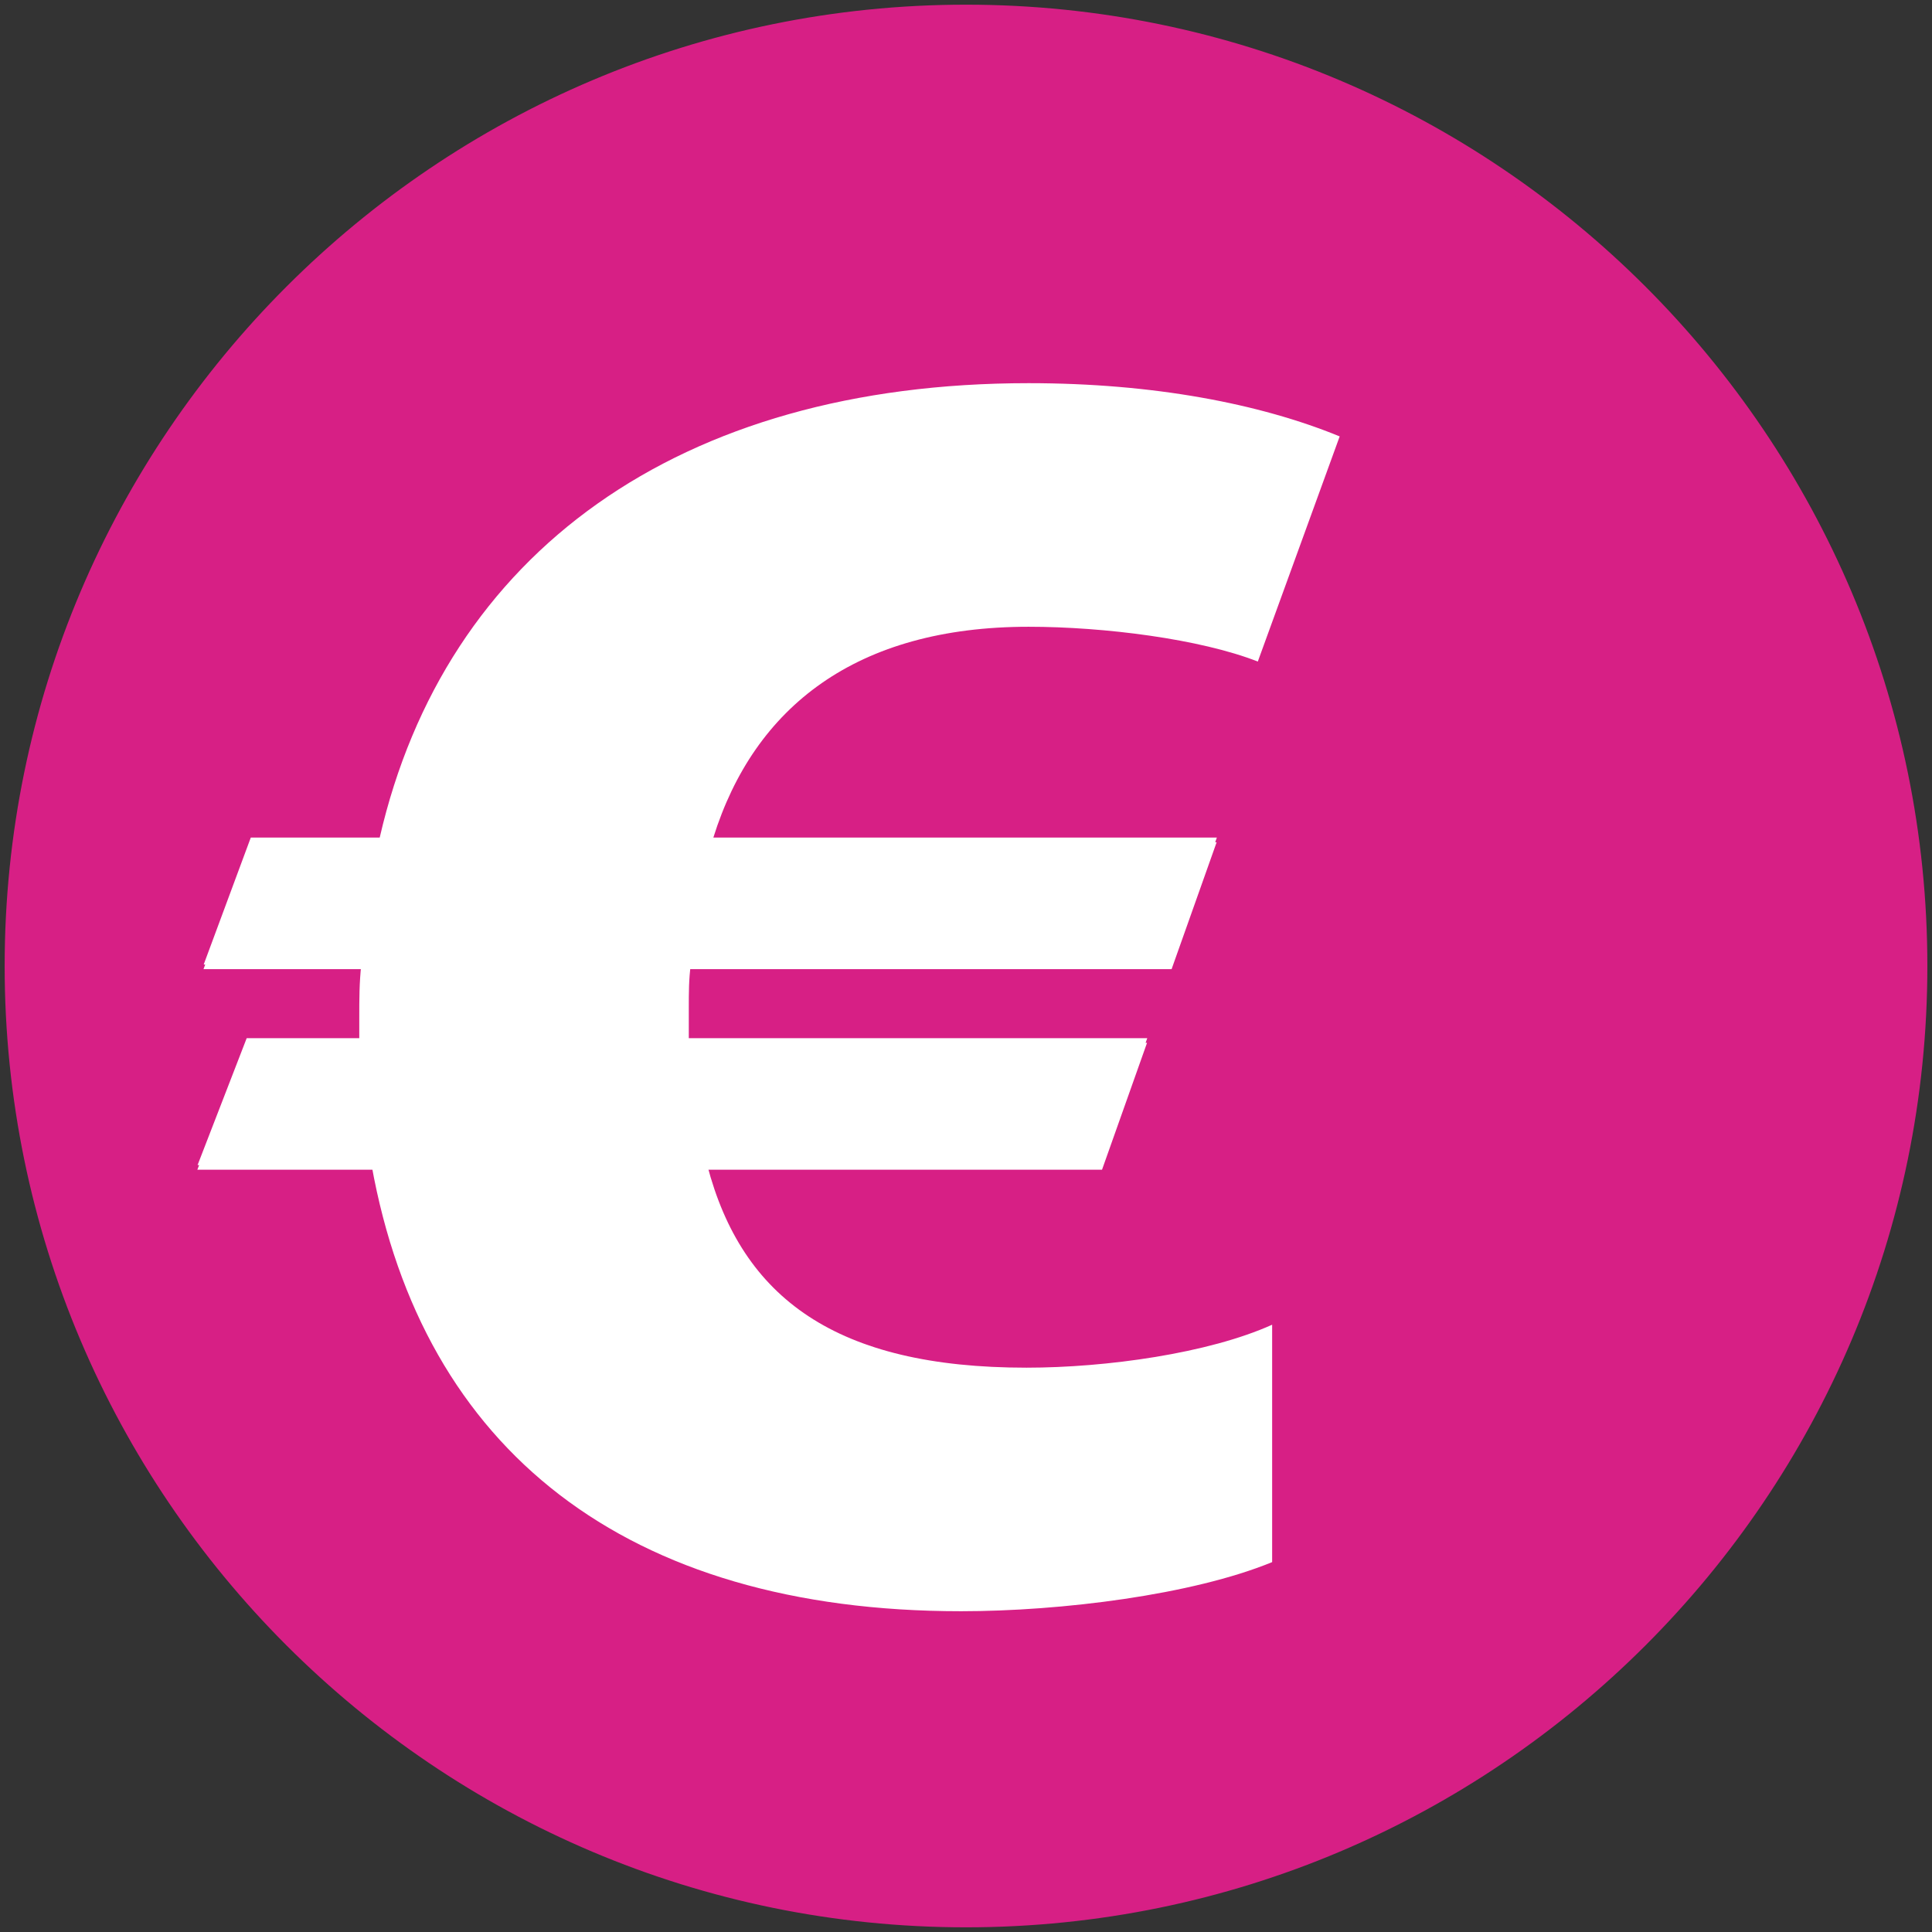 <?xml version="1.0" encoding="UTF-8"?>
<!-- Generator: Adobe Illustrator 27.4.1, SVG Export Plug-In . SVG Version: 6.00 Build 0)  -->
<svg xmlns="http://www.w3.org/2000/svg" xmlns:xlink="http://www.w3.org/1999/xlink" version="1.1" id="Layer_1" x="0px" y="0px" viewBox="0 0 100 100" style="enable-background:new 0 0 100 100;" xml:space="preserve">
<rect x="0" y="0" width="100" height="100" fill="#333333" stroke="none"/>
<style type="text/css">
	.st0{clip-path:url(#SVGID_00000131358799742964951980000010629290136685549494_);fill:#FFFFFF;}
	.st1{clip-path:url(#SVGID_00000131358799742964951980000010629290136685549494_);fill:#0A2240;}
	.st2{fill:#46BCCD;}
	.st3{clip-path:url(#SVGID_00000000182703934339235120000001696454892064290224_);fill:#FFFFFF;}
	.st4{clip-path:url(#SVGID_00000000182703934339235120000001696454892064290224_);fill:#0A2240;}
	.st5{clip-path:url(#SVGID_00000000182703934339235120000001696454892064290224_);fill:#46BCCD;}
	.st6{fill:#0A2240;}
	.st7{clip-path:url(#SVGID_00000095331881968889248320000003888094379936285342_);fill:#FFFFFF;}
	.st8{clip-path:url(#SVGID_00000095331881968889248320000003888094379936285342_);fill:#0A2240;}
	.st9{clip-path:url(#SVGID_00000095331881968889248320000003888094379936285342_);fill:#46BCCD;}
	.st10{clip-path:url(#SVGID_00000096019790569481207600000003726162400431088800_);fill:#FFFFFF;}
	.st11{clip-path:url(#SVGID_00000096019790569481207600000003726162400431088800_);fill:#0A2240;}
	.st12{clip-path:url(#SVGID_00000096019790569481207600000003726162400431088800_);fill:#46BCCD;}
	.st13{clip-path:url(#SVGID_00000174582214330490748080000007956451873211624845_);fill:#F2F3F7;}
	.st14{clip-path:url(#SVGID_00000174582214330490748080000007956451873211624845_);fill:#0A2240;}
	.st15{clip-path:url(#SVGID_00000174582214330490748080000007956451873211624845_);fill:#FFFFFF;}
	.st16{clip-path:url(#SVGID_00000174582214330490748080000007956451873211624845_);fill:#46BCCD;}
	.st17{clip-path:url(#SVGID_00000148662618015481090380000002187634529026575007_);fill:#FFFFFF;}
	.st18{clip-path:url(#SVGID_00000148662618015481090380000002187634529026575007_);fill:#0A2240;}
	.st19{clip-path:url(#SVGID_00000148662618015481090380000002187634529026575007_);fill:#46BCCD;}
	.st20{clip-path:url(#SVGID_00000119831595896473028290000017147745472475528114_);fill:#FFFFFF;}
	.st21{clip-path:url(#SVGID_00000119831595896473028290000017147745472475528114_);fill:#0A2240;}
	.st22{clip-path:url(#SVGID_00000130641101917904015070000010712754171071808159_);fill:#F2F3F7;}
	.st23{clip-path:url(#SVGID_00000130641101917904015070000010712754171071808159_);fill:#0A2240;}
	.st24{clip-path:url(#SVGID_00000130641101917904015070000010712754171071808159_);fill:#FFFFFF;}
	.st25{clip-path:url(#SVGID_00000130641101917904015070000010712754171071808159_);fill:#46BCCD;}
	.st26{clip-path:url(#SVGID_00000124158501698257150180000005045750548151572389_);fill:#FFFFFF;}
	.st27{clip-path:url(#SVGID_00000124158501698257150180000005045750548151572389_);fill:#0A2240;}
	.st28{clip-path:url(#SVGID_00000124158501698257150180000005045750548151572389_);fill:#46BCCD;}
	.st29{clip-path:url(#SVGID_00000111913055475890613120000015975557877542634149_);fill:#D71F85;}
	.st30{clip-path:url(#SVGID_00000111913055475890613120000015975557877542634149_);fill:#FFFFFF;}
	.st31{fill:#FFFFFF;}
	.st32{clip-path:url(#SVGID_00000162313782583421952270000004038543981419789724_);fill:#D71F85;}
	.st33{clip-path:url(#SVGID_00000162313782583421952270000004038543981419789724_);fill:#D71F85;stroke:#D71F85;stroke-width:0.81;}
	.st34{clip-path:url(#SVGID_00000162313782583421952270000004038543981419789724_);fill:#FFFFFF;}
	.st35{fill:#D71F85;}
	.st36{clip-path:url(#SVGID_00000170237735833474238660000012179321151565642138_);fill:#D71F85;}
	.st37{clip-path:url(#SVGID_00000170237735833474238660000012179321151565642138_);fill:#FFFFFF;}
	.st38{clip-path:url(#SVGID_00000052810276549651658220000004849375371864503713_);fill:#D71F85;}
	.st39{clip-path:url(#SVGID_00000052810276549651658220000004849375371864503713_);fill:#FFFFFF;}
	.st40{clip-path:url(#SVGID_00000124840021280318194840000008589408343406004906_);fill:#F2F3F7;}
	.st41{clip-path:url(#SVGID_00000124840021280318194840000008589408343406004906_);fill:#D71F85;}
	.st42{clip-path:url(#SVGID_00000124840021280318194840000008589408343406004906_);fill:#FFFFFF;}
	.st43{clip-path:url(#SVGID_00000096771302786744584110000012297876512095801230_);fill:#D71F85;}
	.st44{clip-path:url(#SVGID_00000096771302786744584110000012297876512095801230_);fill:#FFFFFF;}
	.st45{clip-path:url(#SVGID_00000065754203928749261340000017688510117496927407_);fill:#D71F85;}
	.st46{clip-path:url(#SVGID_00000065754203928749261340000017688510117496927407_);fill:#FFFFFF;}
	.st47{clip-path:url(#SVGID_00000130618024099153279820000009214227435419431303_);fill:#D71F85;}
	.st48{clip-path:url(#SVGID_00000130618024099153279820000009214227435419431303_);fill:#FFFFFF;}
</style>
<g>
	<defs>
		<rect id="SVGID_00000051383911535877458040000007394698393924591015_" width="100" height="100"></rect>
	</defs>
	<clipPath id="SVGID_00000073704026717864137360000003739267567282454206_">
		<use xlink:href="#SVGID_00000051383911535877458040000007394698393924591015_" style="overflow:visible;"></use>
	</clipPath>
	<path style="clip-path:url(#SVGID_00000073704026717864137360000003739267567282454206_);fill:#D71F85;" d="M50,99.353   c27.258,0,49.354-22.095,49.354-49.352S77.258,0.646,50,0.646   S0.646,22.743,0.646,50S22.742,99.353,50,99.353"></path>
	<path style="clip-path:url(#SVGID_00000073704026717864137360000003739267567282454206_);fill:#D71F85;" d="M50,99.758   c-27.437,0-49.759-22.321-49.759-49.757C0.241,22.563,22.563,0.242,50,0.242   c27.438,0,49.76,22.322,49.76,49.759C99.76,77.437,77.438,99.758,50,99.758z M50,1.051   c-26.991,0-48.949,21.958-48.949,48.949c0,26.99,21.958,48.947,48.949,48.947   c26.991,0,48.949-21.957,48.949-48.947C98.949,23.01,76.991,1.051,50,1.051z"></path>
	<path style="clip-path:url(#SVGID_00000073704026717864137360000003739267567282454206_);fill:#FFFFFF;" d="M36.605,60.304   h20.447l2.33-6.568H35.652v-1.589c0-0.743,0-1.484,0.105-2.224h24.897   l2.33-6.57H36.923c2.119-6.78,7.416-10.912,16.316-10.912   c3.919,0,8.898,0.636,11.865,1.801l4.238-11.654   c-4.133-1.694-9.642-2.755-16.103-2.755c-18.117,0-30.194,8.794-33.585,23.519   h-6.673l-2.437,6.57h8.157c-0.105,0.953-0.105,1.8-0.105,2.753v1.06h-5.827   l-2.542,6.568h9.005c2.649,14.725,13.136,23.094,30.511,23.094   c5.192,0,11.972-0.846,16.103-2.542v-12.288c-3.283,1.482-8.58,2.224-12.713,2.224   C43.28,70.793,38.406,67.19,36.605,60.304"></path>
</g>
<path class="st31" d="M36.594,60.543h20.447l2.33-6.568H35.64H18.584h-5.827  l-2.542,6.568h9.005H36.594z M35.746,50.162h24.896l2.331-6.568H36.912H19.643h-6.673  l-2.437,6.568h8.157H35.746z"></path>
</svg>
